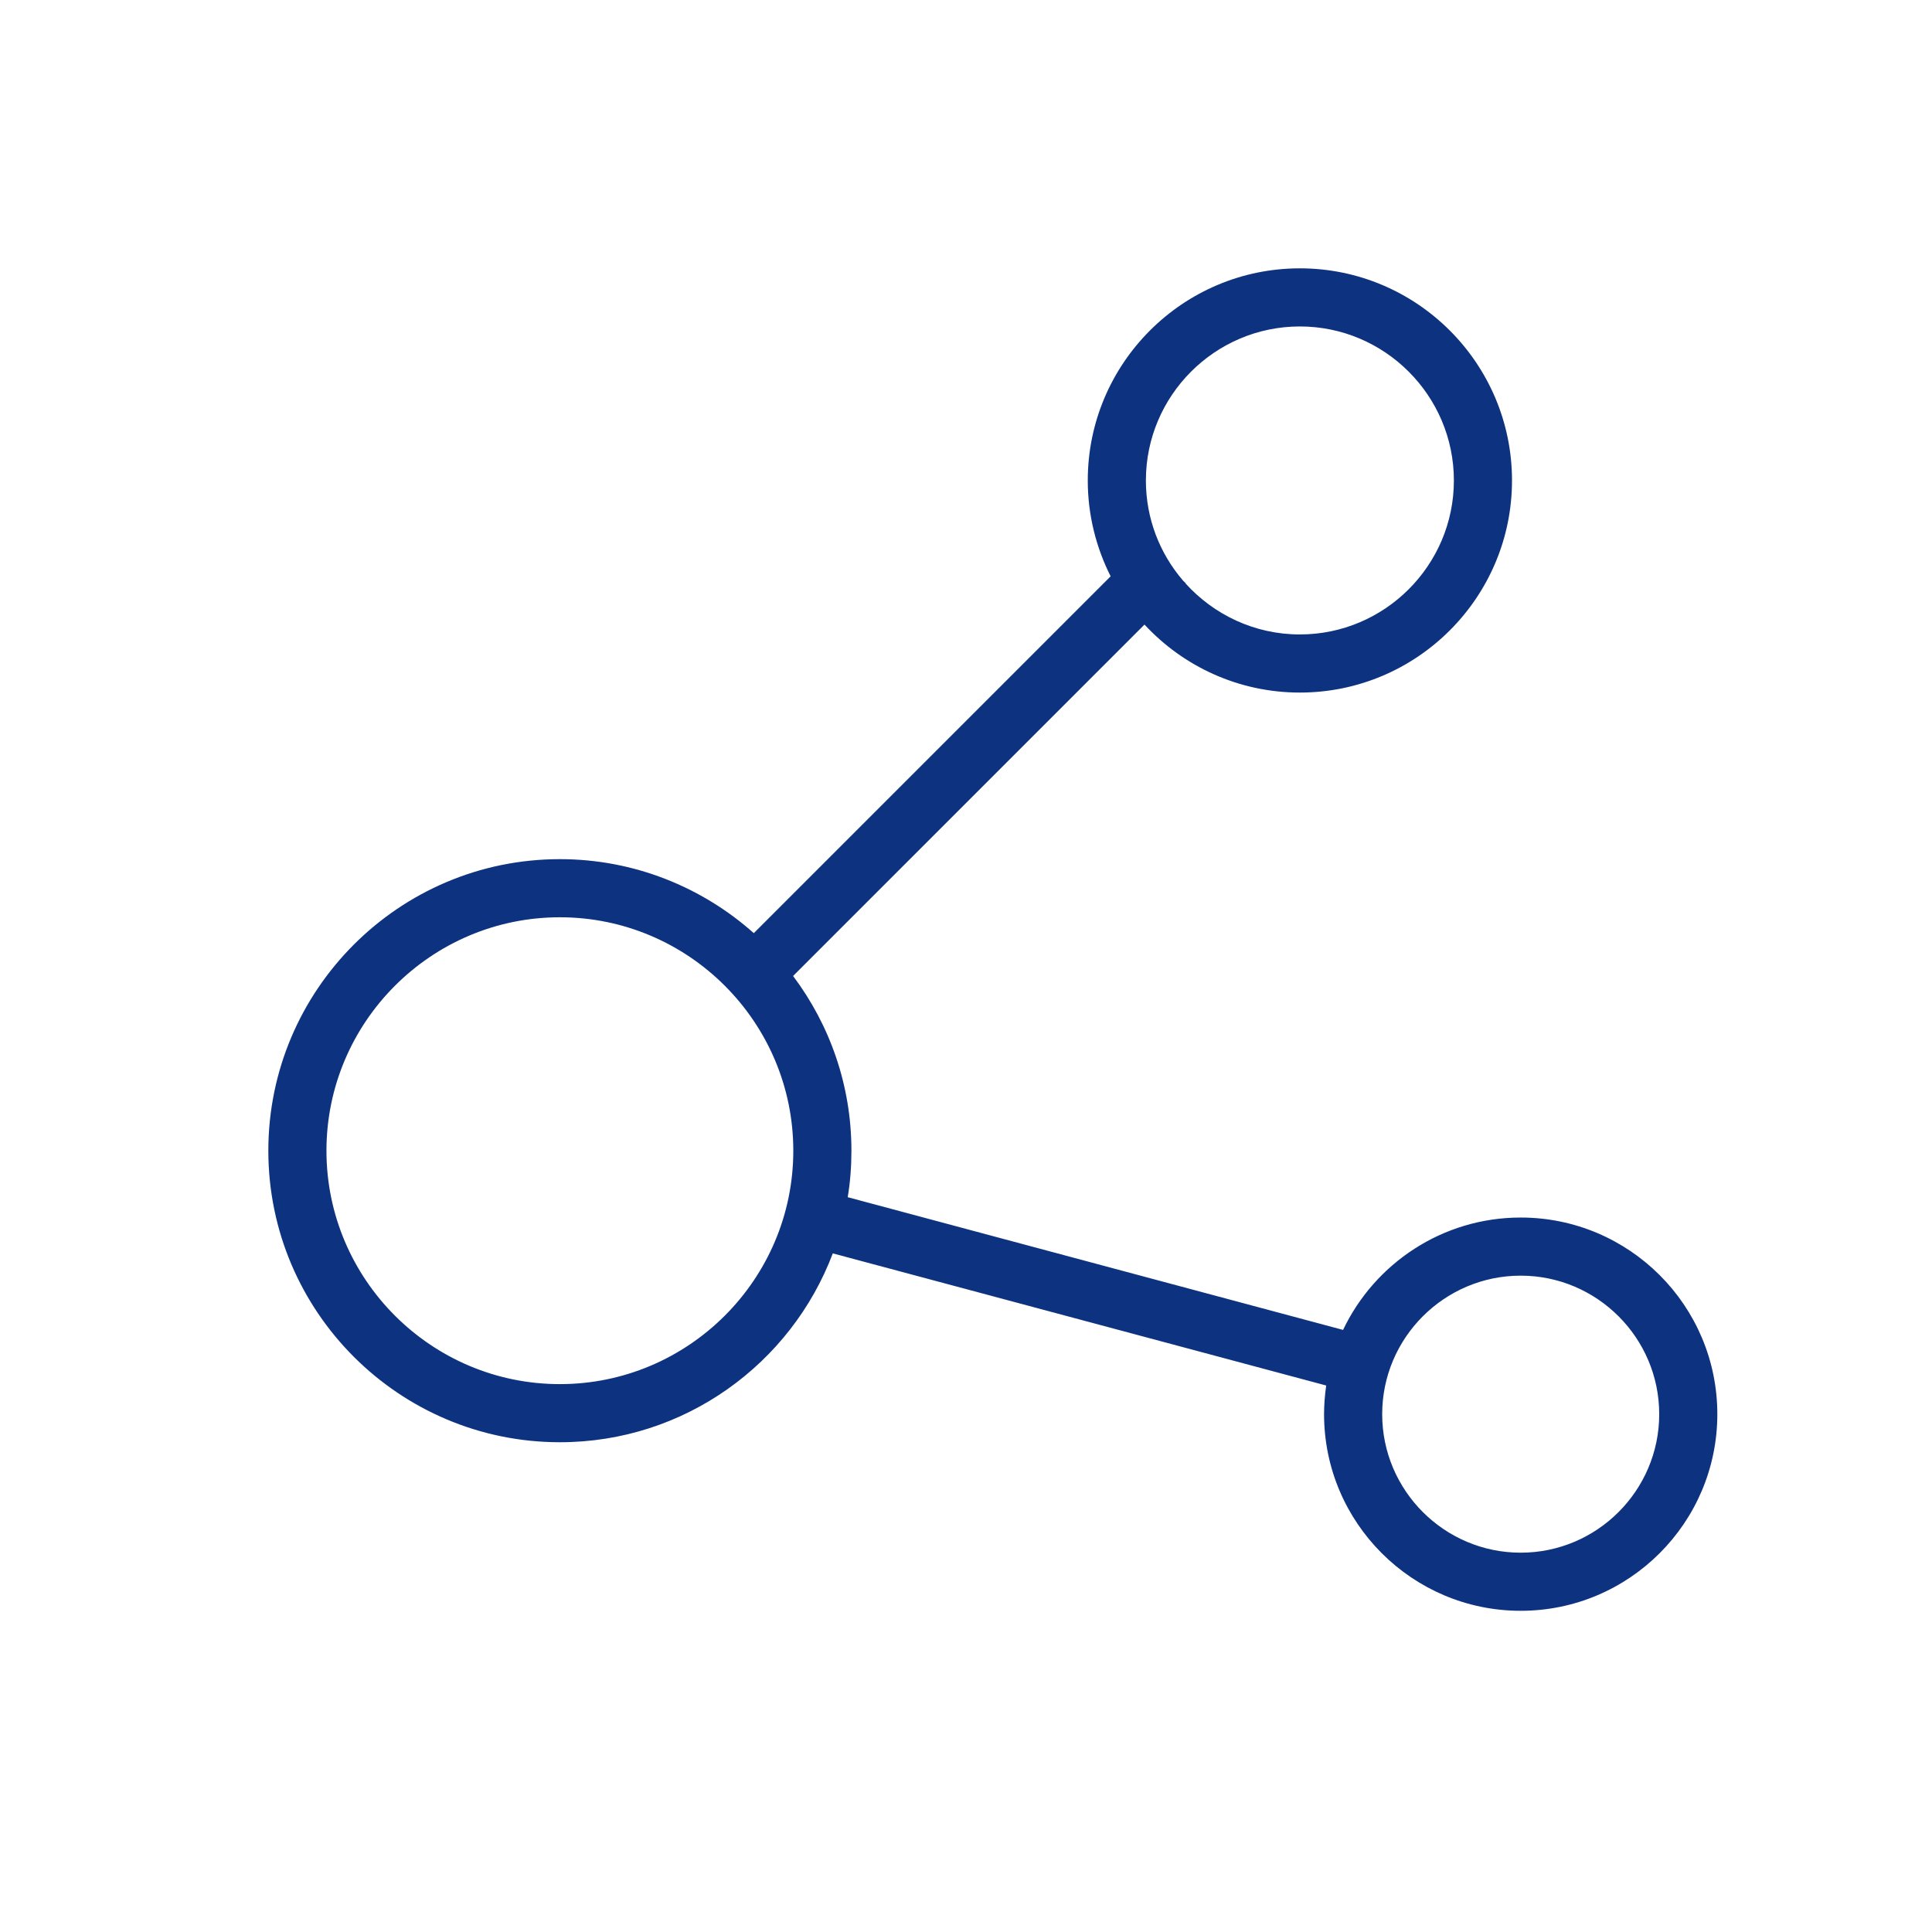 <svg width="36" height="36" viewBox="0 0 36 36" fill="none" xmlns="http://www.w3.org/2000/svg">
<path d="M28.336 22.687C26.878 22.687 25.615 23.543 25.026 24.781L15.796 22.308C15.843 22.027 15.865 21.738 15.865 21.442C15.865 20.222 15.461 19.096 14.778 18.186L21.326 11.638C22.048 12.418 23.081 12.905 24.221 12.905C26.401 12.905 28.174 11.133 28.174 8.953C28.174 6.772 26.401 5 24.221 5C22.041 5 20.269 6.772 20.269 8.953C20.269 9.595 20.424 10.201 20.695 10.739L14.046 17.388C13.086 16.533 11.819 16.009 10.432 16.009C7.436 16.009 5 18.446 5 21.442C5 24.438 7.436 26.874 10.432 26.874C12.757 26.874 14.742 25.409 15.518 23.355L24.712 25.817C24.687 25.99 24.672 26.171 24.672 26.351C24.672 28.372 26.315 30.015 28.336 30.015C30.358 30.015 32 28.372 32 26.351C32 24.329 30.358 22.687 28.336 22.687ZM24.221 6.083C25.802 6.083 27.091 7.372 27.091 8.953C27.091 10.534 25.802 11.822 24.221 11.822C23.377 11.822 22.619 11.454 22.092 10.873L22.095 10.869L22.041 10.815C21.611 10.313 21.352 9.664 21.352 8.953C21.352 7.372 22.64 6.083 24.221 6.083ZM10.432 25.791C8.036 25.791 6.083 23.839 6.083 21.442C6.083 19.045 8.036 17.092 10.432 17.092C12.829 17.092 14.782 19.045 14.782 21.442C14.782 23.839 12.829 25.791 10.432 25.791ZM28.336 28.932C26.914 28.932 25.755 27.773 25.755 26.351C25.755 24.929 26.914 23.77 28.336 23.77C29.758 23.77 30.917 24.929 30.917 26.351C30.917 27.773 29.758 28.932 28.336 28.932Z" fill="#0D3380"/>
</svg>
